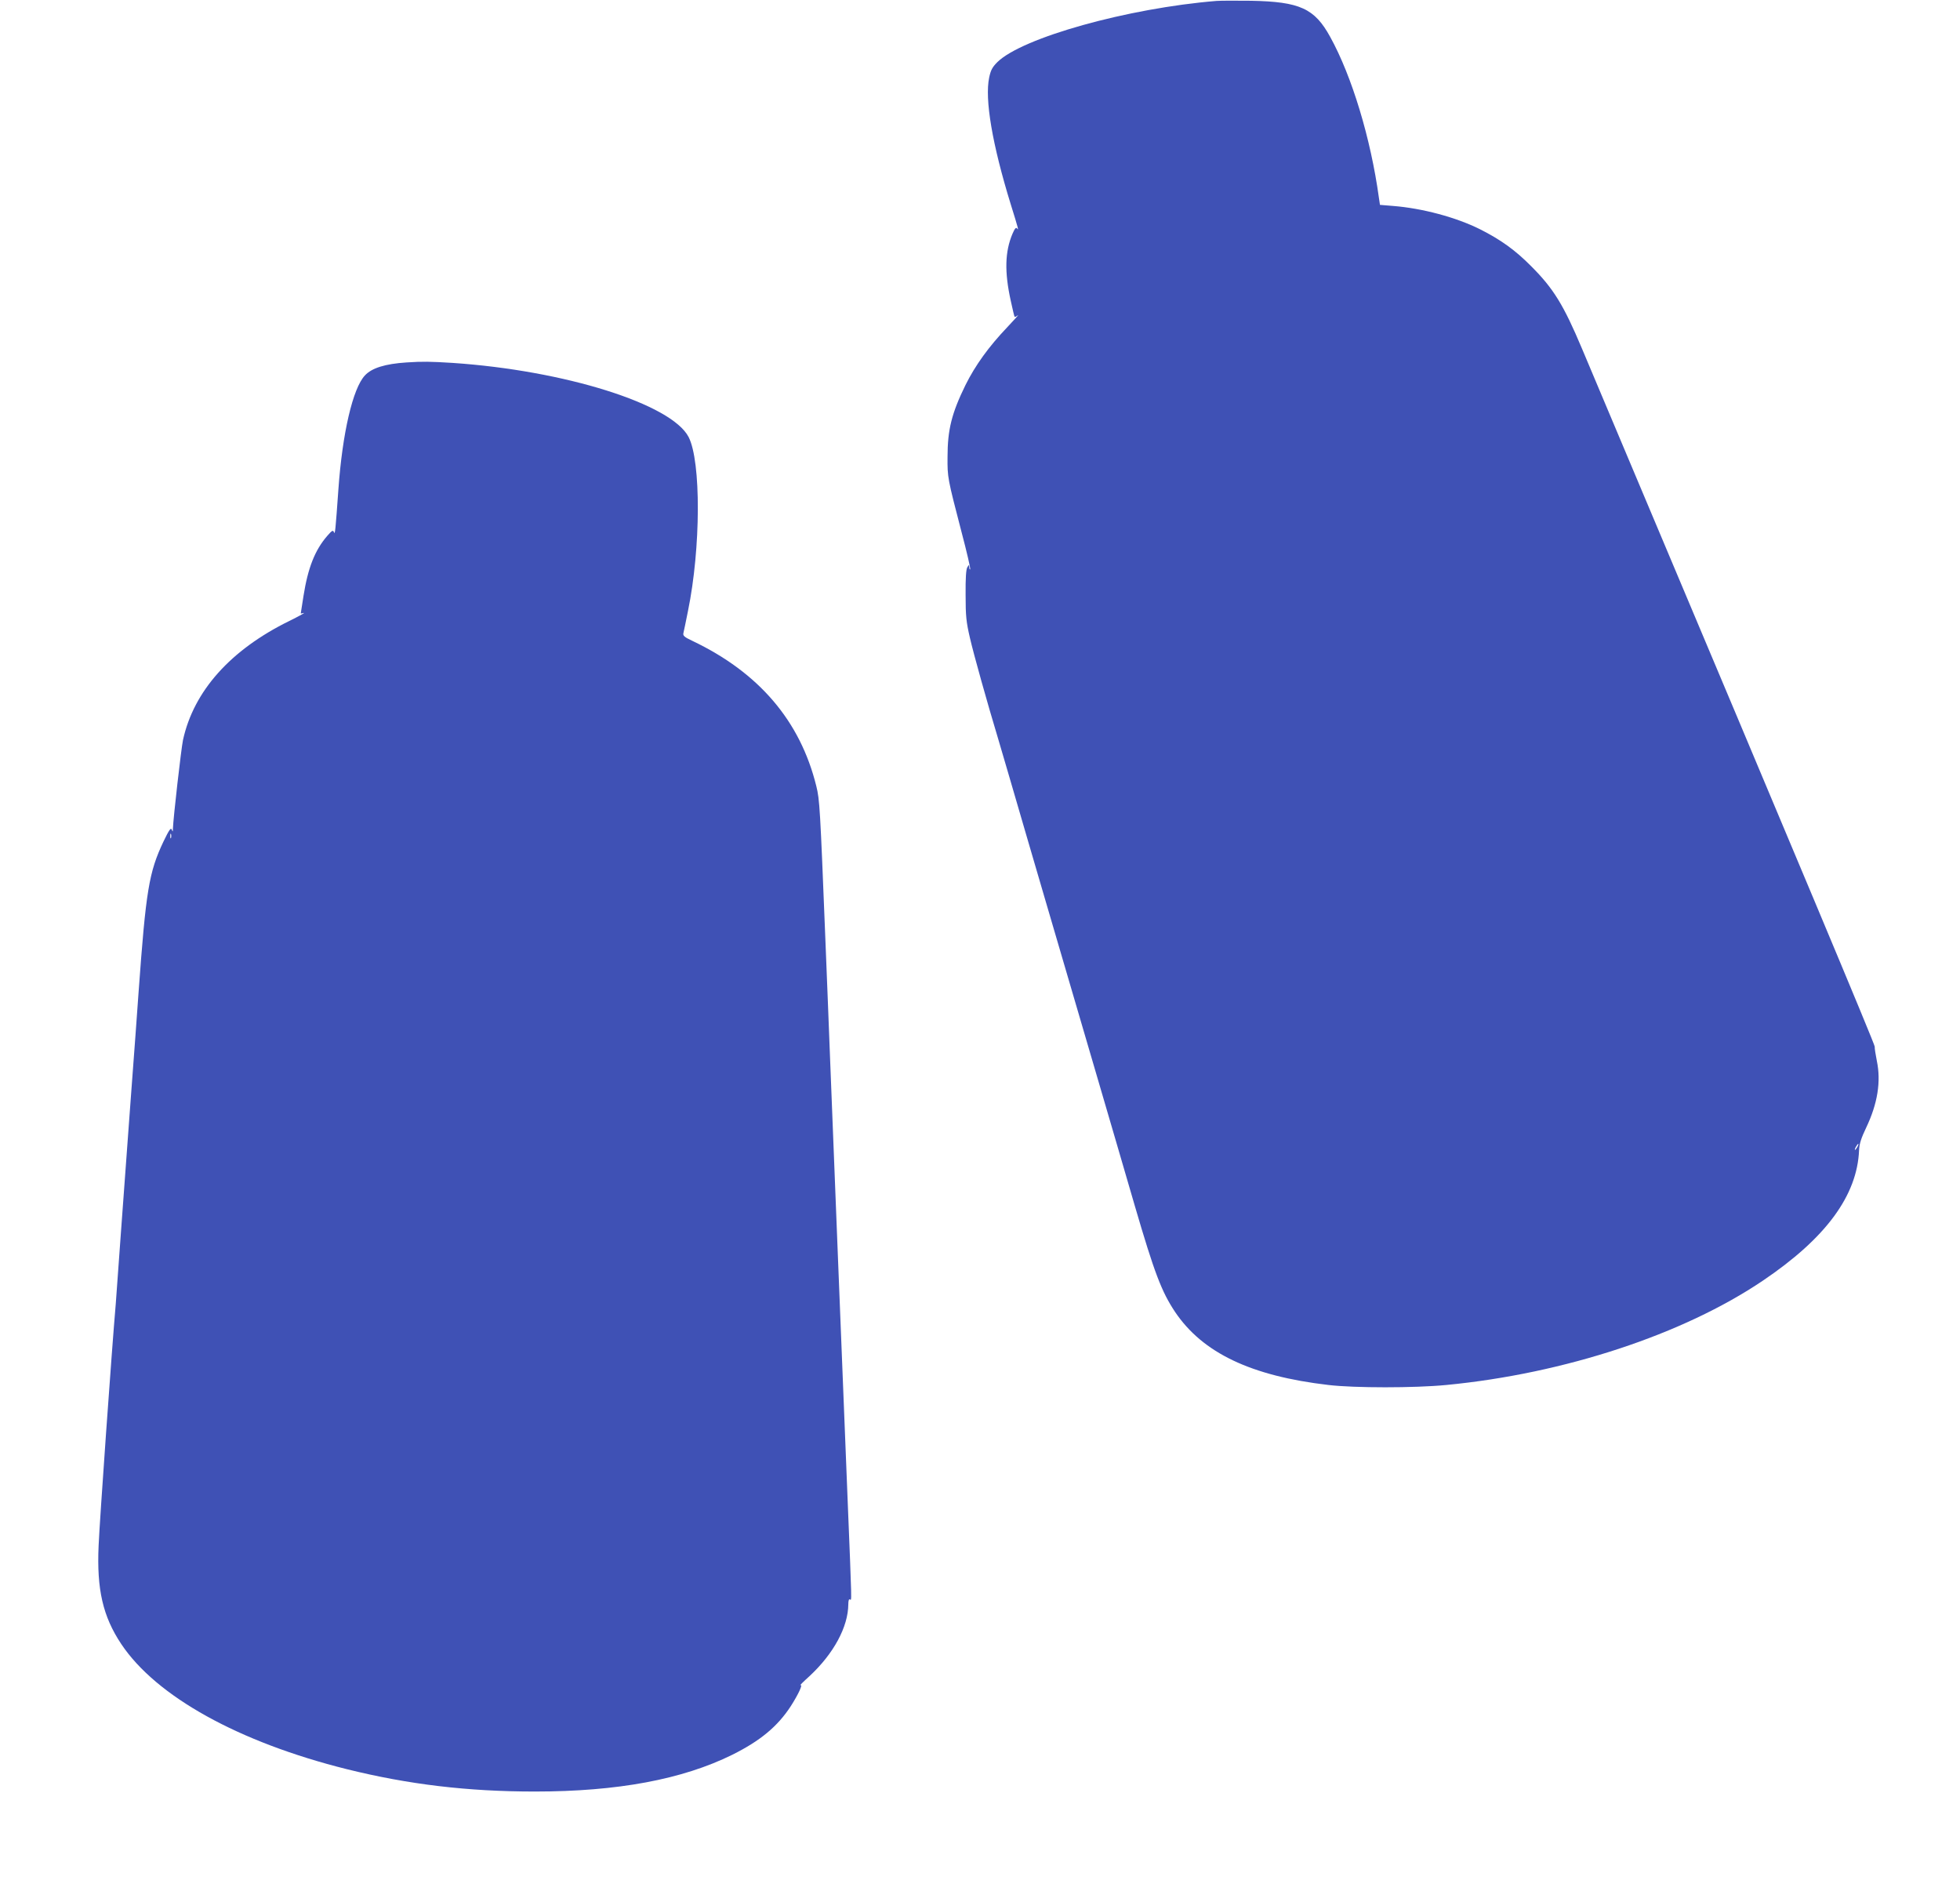 <?xml version="1.0" standalone="no"?>
<!DOCTYPE svg PUBLIC "-//W3C//DTD SVG 20010904//EN"
 "http://www.w3.org/TR/2001/REC-SVG-20010904/DTD/svg10.dtd">
<svg version="1.0" xmlns="http://www.w3.org/2000/svg"
 width="1280pt" height="1228pt" viewBox="0 0 1280 1228"
 preserveAspectRatio="xMidYMid meet">
<g transform="translate(0,1228) scale(0.1,-0.1)"
fill="#3f51b5" stroke="none">
<path d="M7945 12274 c-579 -47 -1270 -240 -1432 -400 -33 -33 -43 -53 -53
-100 -30 -142 20 -437 141 -829 50 -160 53 -174 41 -157 -6 10 -15 0 -30 -35
-49 -116 -53 -248 -11 -438 12 -55 23 -102 25 -104 2 -2 12 2 21 10 10 7 -21
-27 -69 -78 -121 -127 -209 -249 -273 -378 -90 -184 -117 -291 -117 -470 -1
-133 0 -138 91 -488 35 -132 60 -241 57 -245 -3 -3 -6 3 -6 14 -1 18 -1 18
-13 -1 -8 -14 -12 -71 -11 -180 0 -139 4 -176 28 -280 25 -109 113 -423 186
-665 15 -52 46 -158 69 -235 22 -77 77 -264 121 -415 44 -151 98 -336 120
-410 22 -74 98 -335 170 -580 72 -245 148 -506 170 -580 22 -74 76 -259 120
-410 44 -151 99 -338 121 -415 128 -438 175 -561 263 -693 180 -267 495 -418
1002 -477 170 -20 561 -20 769 0 770 74 1547 330 2067 681 412 278 617 556
629 854 2 41 14 78 46 145 75 157 98 302 70 436 -8 41 -15 83 -14 94 0 17
-508 1229 -1628 3885 -101 239 -229 543 -284 674 -120 285 -186 392 -331 537
-104 105 -198 173 -335 242 -156 78 -377 137 -567 152 l-86 7 -7 47 c-53 386
-176 793 -318 1050 -102 186 -198 230 -517 236 -96 1 -197 1 -225 -1z m4185
-7484 c-6 -11 -13 -20 -16 -20 -2 0 0 9 6 20 6 11 13 20 16 20 2 0 0 -9 -6
-20z"/>
<path d="M2655 9913 c-139 -9 -227 -36 -272 -85 -79 -84 -147 -377 -173 -743
-19 -267 -22 -301 -29 -281 -6 16 -12 13 -45 -25 -80 -93 -125 -208 -154 -391
l-18 -115 20 4 c12 3 -31 -21 -94 -52 -385 -189 -625 -458 -695 -778 -12 -58
-63 -505 -66 -582 0 -18 -1 -19 -8 -2 -5 14 -18 -5 -54 -80 -94 -199 -114
-317 -162 -983 -8 -113 -30 -419 -50 -680 -19 -261 -48 -659 -65 -885 -16
-225 -32 -437 -34 -470 -26 -299 -106 -1428 -112 -1579 -13 -286 28 -463 148
-643 229 -343 768 -641 1473 -817 403 -100 789 -146 1228 -146 540 0 963 79
1289 240 183 91 296 185 382 317 50 78 82 147 63 137 -7 -3 20 24 60 60 157
146 252 321 253 469 0 23 4 36 10 32 13 -8 14 -51 -15 663 -14 339 -43 1072
-65 1627 -22 556 -44 1125 -50 1265 -5 140 -19 482 -30 760 -34 854 -37 908
-59 996 -105 426 -375 742 -810 949 -51 24 -62 33 -58 50 3 11 16 76 30 145
84 409 86 977 4 1136 -112 216 -811 435 -1542 484 -145 9 -195 10 -300 3z
m-1538 -3105 c-3 -7 -5 -2 -5 12 0 14 2 19 5 13 2 -7 2 -19 0 -25z"/>
</g>
</svg>
